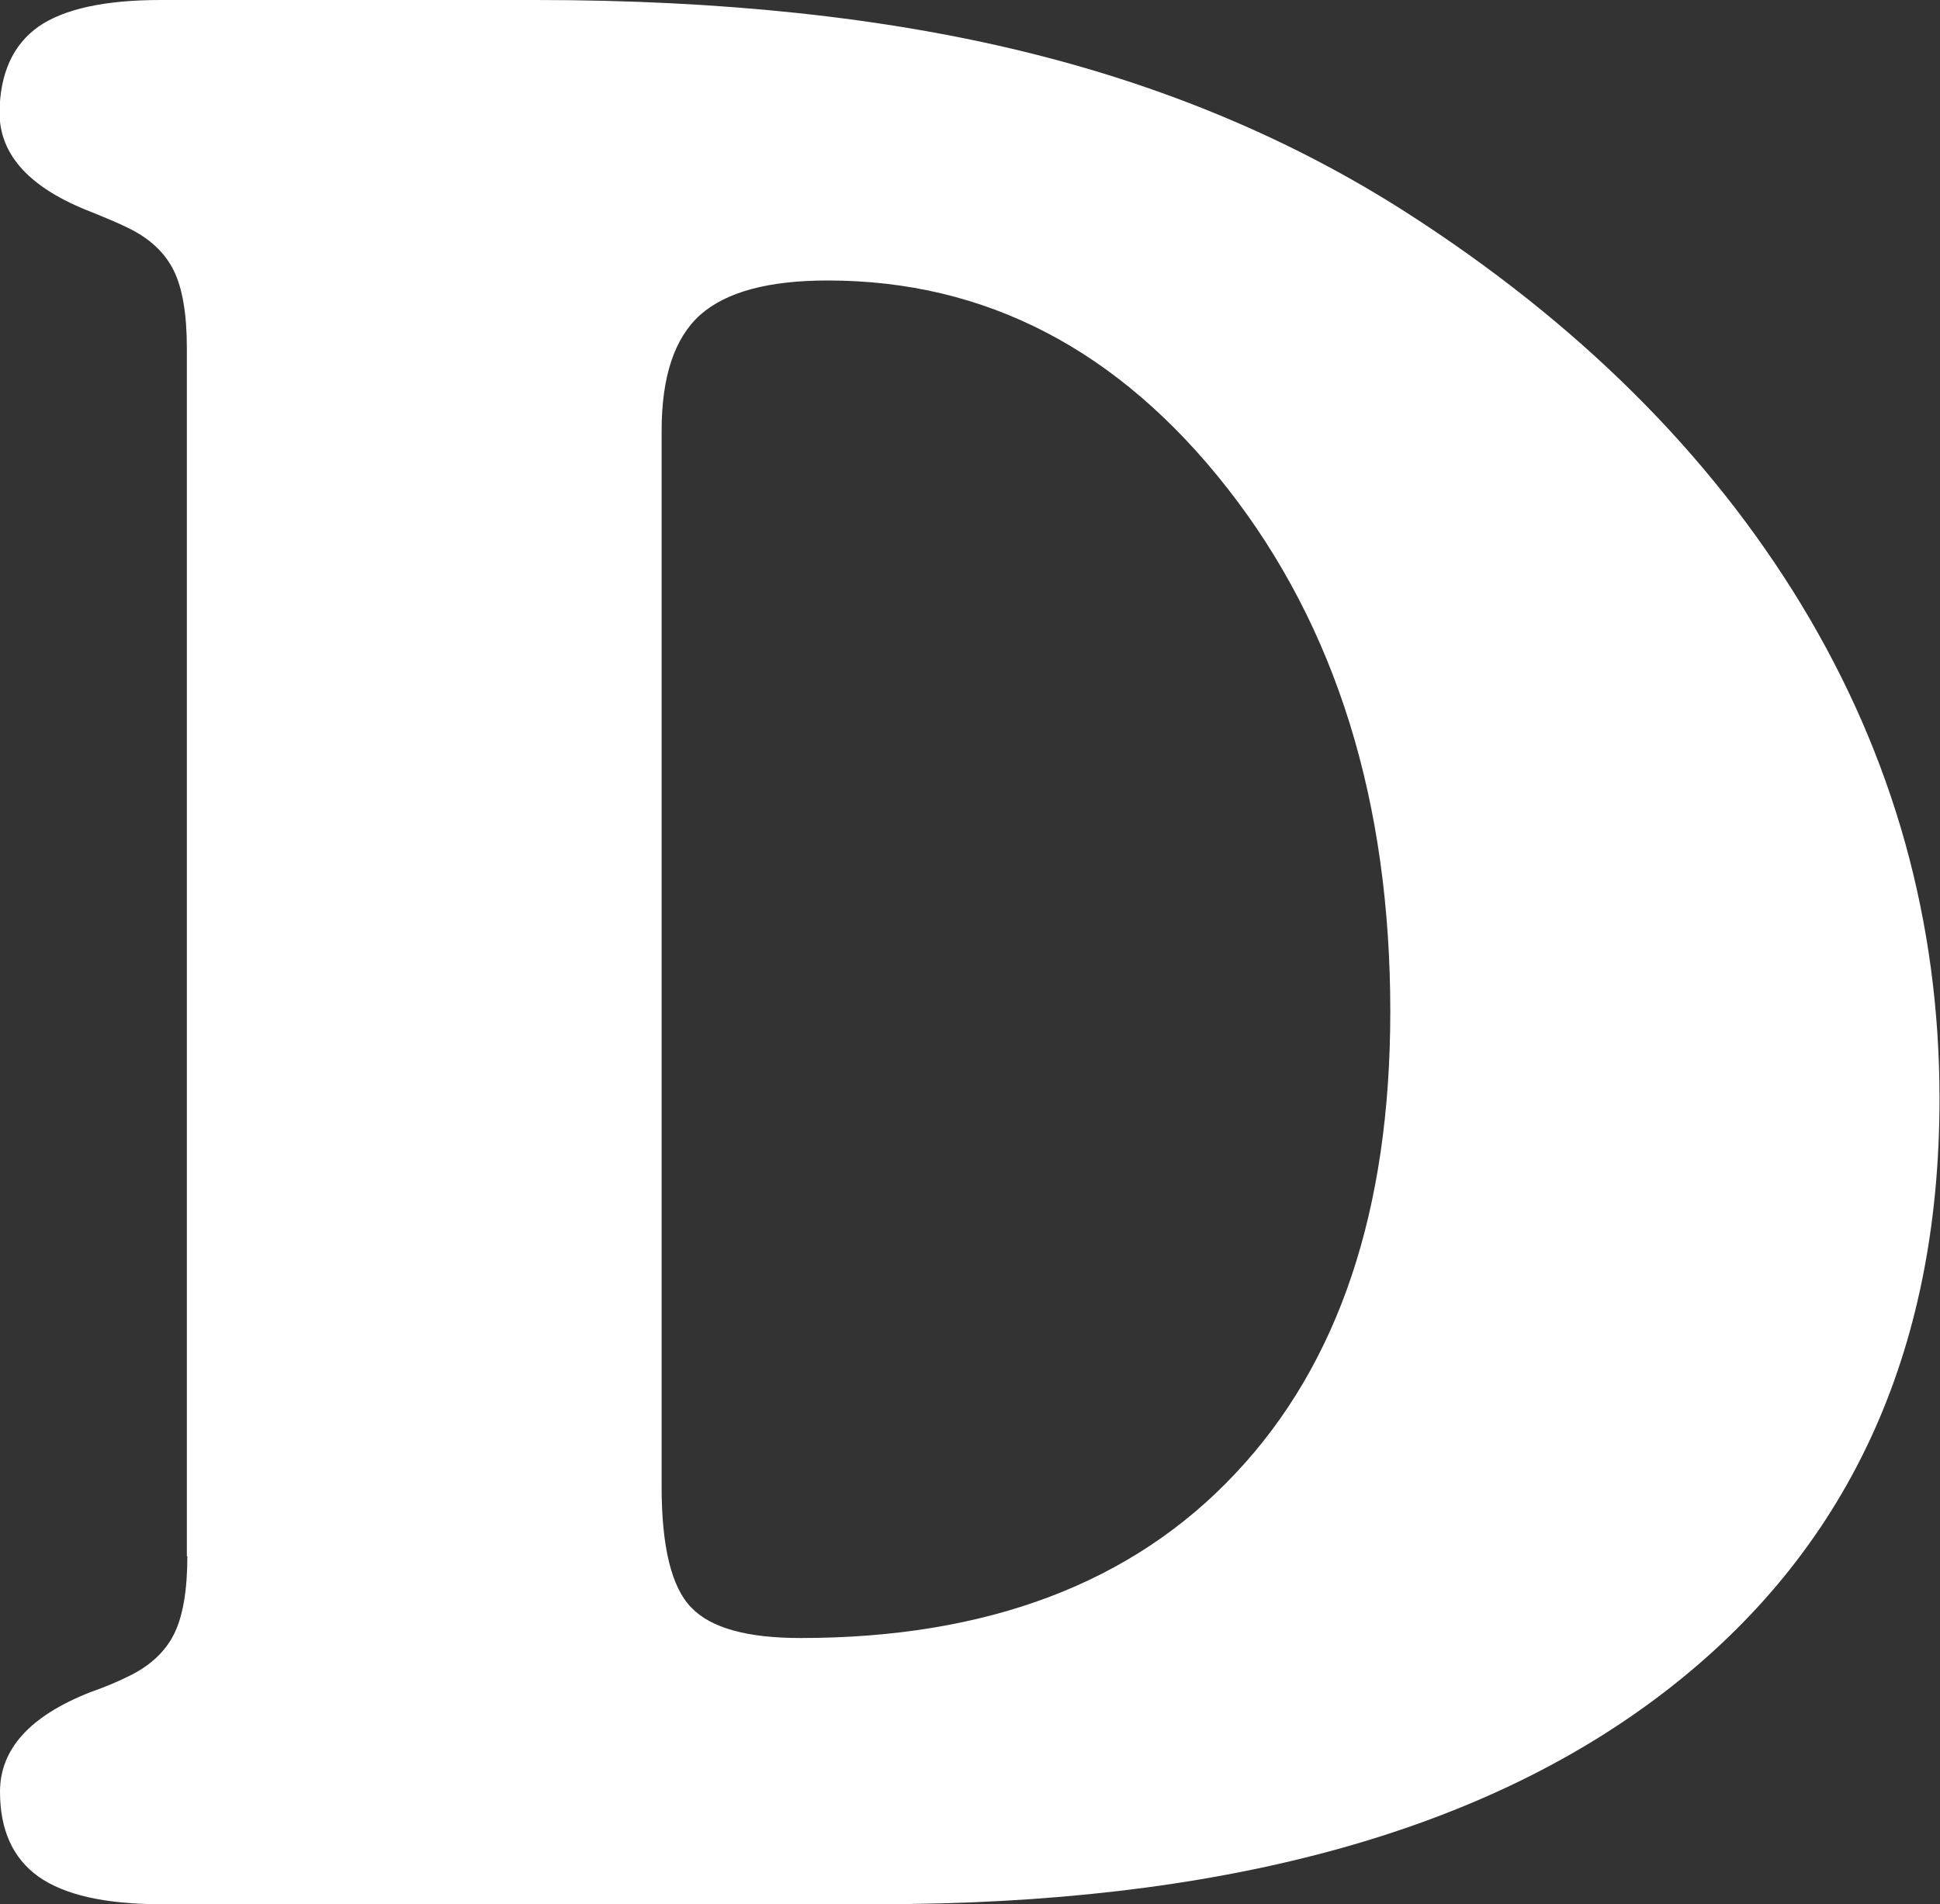 <?xml version="1.0" encoding="UTF-8"?><svg id="_レイヤー_2" xmlns="http://www.w3.org/2000/svg" viewBox="0 0 39.35 38.63"><rect x="0" y="0" width="39.35" height="38.63" fill="#333333" stroke="none"/><defs><style>.cls-1{fill:#fff;}</style></defs><g id="_レイヤー_1-2"><path class="cls-1" d="M3.79,31.57V7.06c0-.69-.09-1.22-.27-1.58s-.49-.65-.93-.86c-.18-.09-.42-.19-.74-.32-1.24-.48-1.86-1.15-1.86-2.02C0,1.49,.26,.91,.78,.54c.52-.36,1.35-.54,2.48-.54h7.61c3.75,0,7.05,.35,9.91,1.05,2.86,.7,5.43,1.78,7.73,3.25,3.48,2.23,6.16,4.89,8.03,7.97,1.87,3.09,2.8,6.43,2.8,10.02,0,5.18-1.87,9.2-5.61,12.06s-9.04,4.28-15.91,4.28H3.26c-1.13,0-1.96-.19-2.48-.56-.52-.37-.78-.95-.78-1.72,0-.87,.61-1.54,1.83-2.02,.34-.12,.59-.23,.77-.32,.44-.21,.75-.5,.93-.86,.18-.36,.27-.89,.27-1.58Zm9.63-1.41c0,1.22,.2,2.04,.6,2.45,.4,.42,1.14,.62,2.22,.62,3.78,0,6.73-1.11,8.82-3.34,2.1-2.23,3.14-5.35,3.14-9.37,0-4.26-1.1-7.8-3.3-10.61-2.2-2.81-4.9-4.22-8.11-4.22-1.2,0-2.06,.23-2.59,.7-.52,.47-.78,1.25-.78,2.35V30.17Z"/></g></svg>